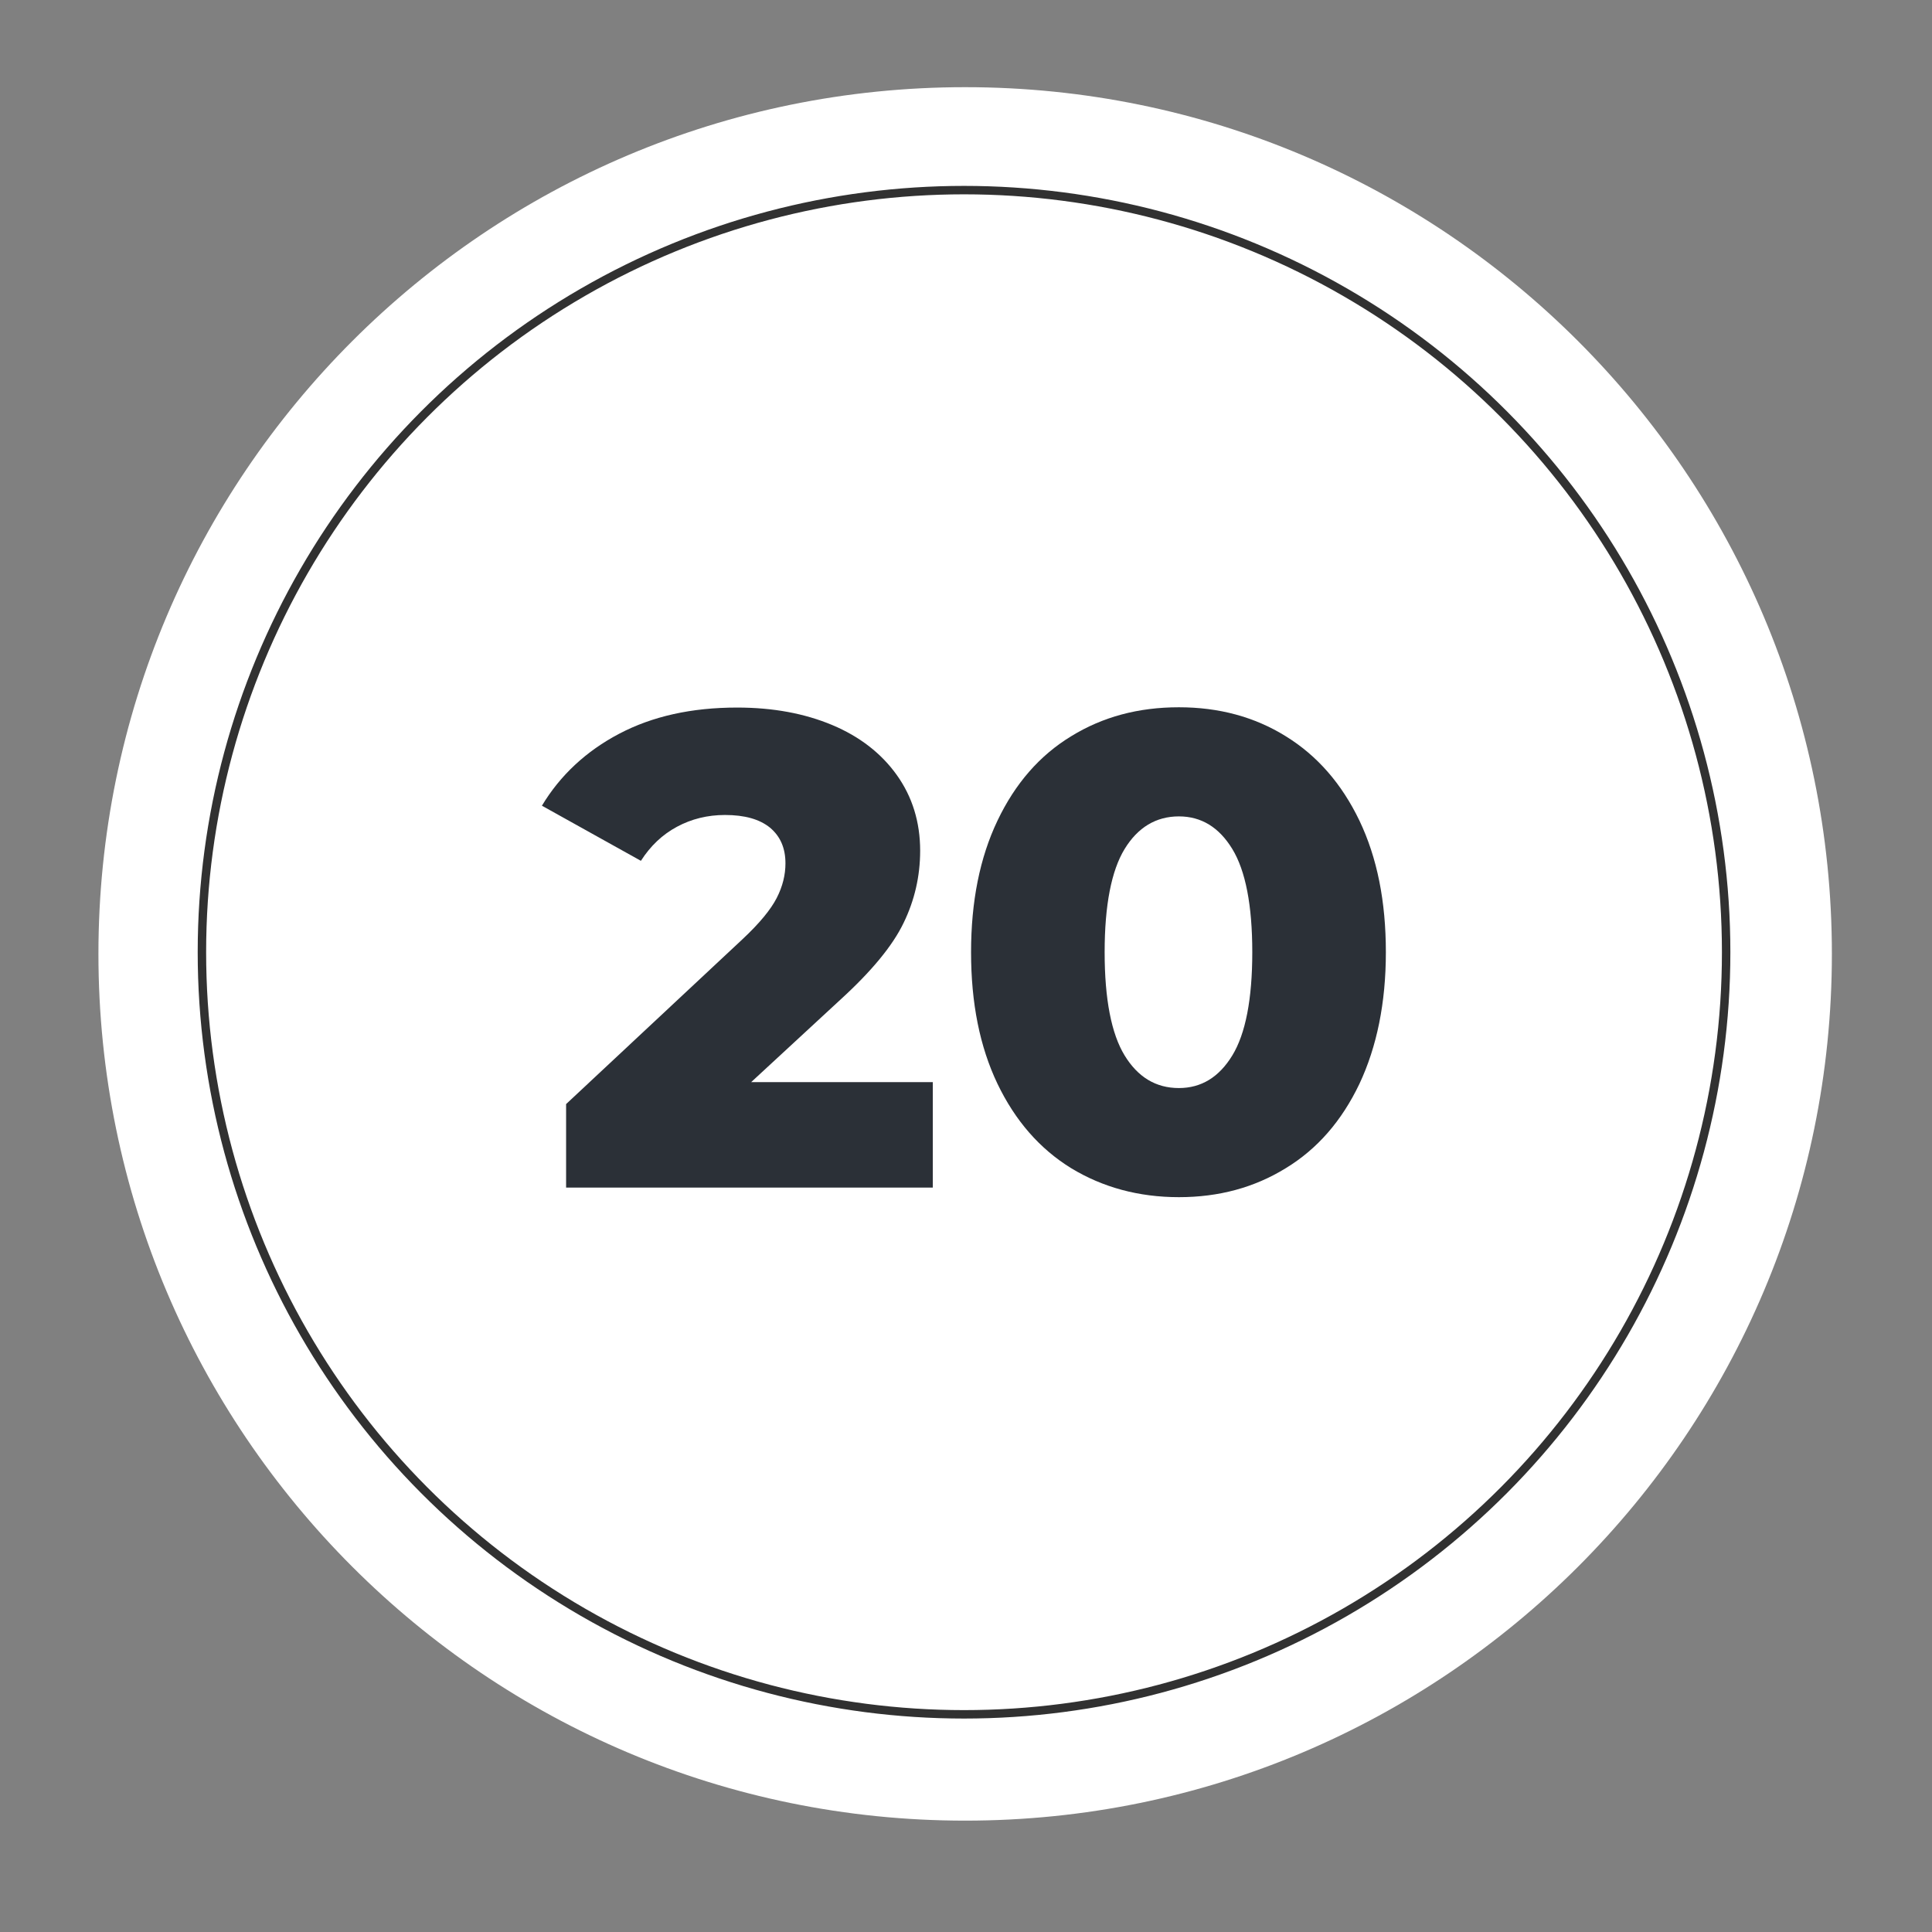<?xml version="1.0" encoding="UTF-8"?> <svg xmlns="http://www.w3.org/2000/svg" xmlns:xlink="http://www.w3.org/1999/xlink" version="1.1" id="Layer_1" x="0px" y="0px" viewBox="0 0 687 687" style="enable-background:new 0 0 687 687;" xml:space="preserve"><rect x="0" y="0" width="687" height="687" fill="#808080" stroke="none"/> <style type="text/css"> .st0{fill:#FFFFFF;} .st1{fill:#2B3037;} .st2{fill:none;stroke:#313131;stroke-width:3;} </style> <g> <path class="st0" d="M35,339.2C35,169,173,31,343.2,31s308.2,138,308.2,308.2s-138,308.2-308.2,308.2S35,509.4,35,339.2z"></path> </g> <g> <path class="st1" d="M331.7,384.8v37.5H201.3v-29.7l62.7-58.6c6.1-5.7,10.1-10.6,12.2-14.7c2.1-4.1,3.1-8.2,3.1-12.3 c0-5.4-1.8-9.6-5.5-12.7c-3.7-3-9-4.5-16-4.5c-6.2,0-11.9,1.4-17.1,4.2c-5.2,2.8-9.4,6.8-12.8,12.1l-35.2-19.6 c6.5-10.8,15.7-19.4,27.5-25.6c11.8-6.2,25.7-9.3,41.9-9.3c12.8,0,24,2.1,33.8,6.2c9.8,4.1,17.5,10.1,23,17.8 c5.5,7.7,8.3,16.7,8.3,26.9c0,9.1-2,17.7-5.9,25.7c-3.9,8.1-11.4,17.2-22.6,27.4l-31.6,29.2H331.7z"></path> <path class="st1" d="M380.9,415.4c-11.2-6.9-19.9-16.9-26.2-30c-6.3-13.2-9.4-28.7-9.4-46.8c0-18,3.1-33.6,9.4-46.8 c6.3-13.2,15-23.2,26.2-30c11.2-6.9,23.9-10.3,38.3-10.3c14.2,0,26.9,3.4,38,10.3c11.2,6.9,19.9,16.9,26.2,30 c6.3,13.2,9.4,28.7,9.4,46.8c0,18-3.2,33.6-9.4,46.8c-6.3,13.2-15,23.2-26.2,30c-11.2,6.9-23.8,10.3-38,10.3 C404.9,425.7,392.1,422.2,380.9,415.4z M438.2,375.3c4.7-7.7,7.1-20,7.1-36.7c0-16.7-2.4-29-7.1-36.7c-4.7-7.7-11-11.6-19-11.6 c-8.1,0-14.6,3.9-19.3,11.6c-4.7,7.7-7.1,20-7.1,36.7c0,16.7,2.4,29,7.1,36.7c4.7,7.7,11.1,11.6,19.3,11.6 C427.2,386.9,433.5,383,438.2,375.3z"></path> </g> <circle class="st2" cx="342.8" cy="338.6" r="271"></circle> </svg> 